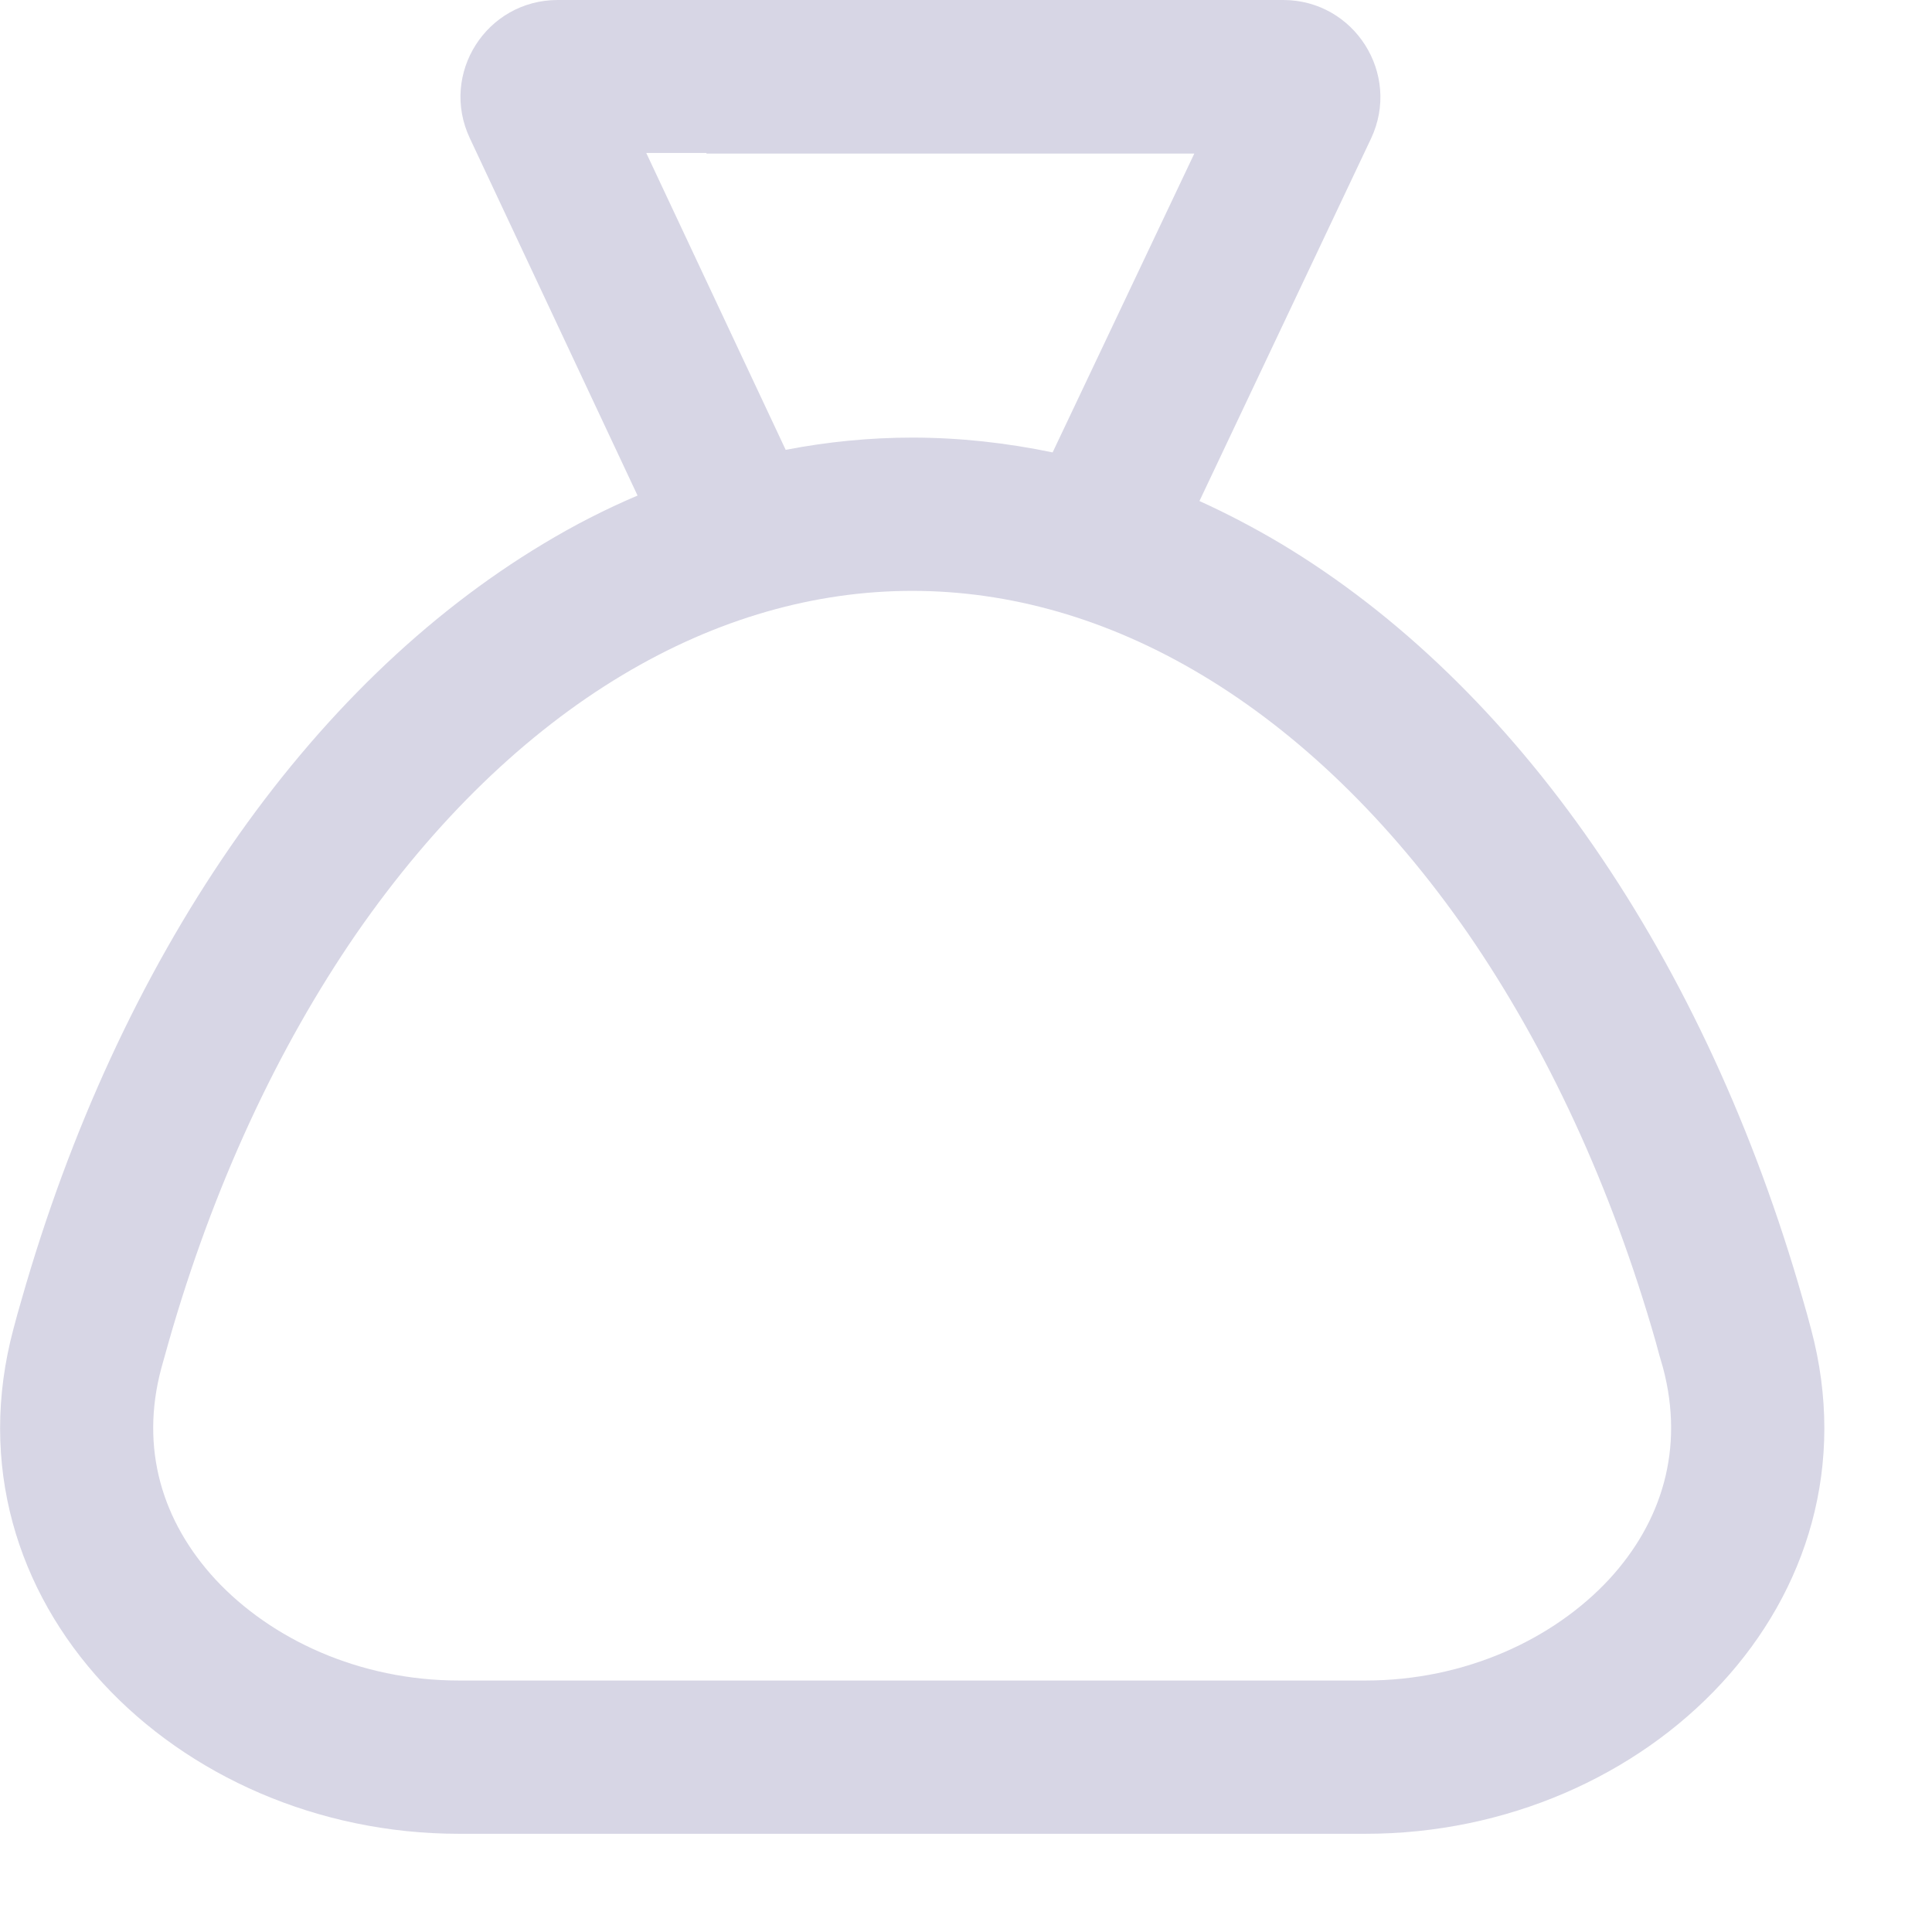 <?xml version="1.0" encoding="utf-8"?>
<svg xmlns="http://www.w3.org/2000/svg" fill="none" height="100%" overflow="visible" preserveAspectRatio="none" style="display: block;" viewBox="0 0 6 6" width="100%">
<path clip-rule="evenodd" d="M1.459 0.429L1.98 1.539C1.881 1.581 1.783 1.631 1.687 1.689C1.324 1.907 0.994 2.226 0.716 2.629C0.438 3.032 0.217 3.51 0.067 4.036C0.058 4.066 0.05 4.096 0.042 4.126C-0.185 4.972 0.549 5.695 1.425 5.695H4.241C5.117 5.695 5.851 4.972 5.624 4.126C5.616 4.096 5.608 4.066 5.599 4.036C5.449 3.51 5.228 3.032 4.95 2.629C4.672 2.226 4.342 1.907 3.979 1.689C3.895 1.639 3.811 1.595 3.725 1.556L4.258 0.43C4.352 0.23 4.206 0 3.985 0H1.732C1.511 0 1.365 0.229 1.459 0.429ZM2.007 0.475L2.44 1.397C2.57 1.372 2.701 1.359 2.833 1.359C2.979 1.359 3.125 1.375 3.269 1.405L3.709 0.477H2.194V0.475H2.007ZM0.524 4.167C0.516 4.194 0.509 4.222 0.501 4.249C0.434 4.499 0.504 4.726 0.669 4.905C0.841 5.09 1.115 5.219 1.425 5.219H4.241C4.551 5.219 4.825 5.09 4.997 4.905C5.162 4.726 5.231 4.499 5.165 4.249C5.157 4.222 5.149 4.194 5.142 4.167C5.004 3.684 4.804 3.255 4.559 2.899C4.313 2.544 4.031 2.275 3.734 2.097C3.439 1.92 3.133 1.835 2.833 1.835C2.533 1.835 2.227 1.92 1.932 2.097C1.635 2.275 1.353 2.544 1.107 2.899C0.862 3.255 0.662 3.684 0.524 4.167Z" fill="#D7D6E5" fill-rule="evenodd" id="Vector"/>
</svg>